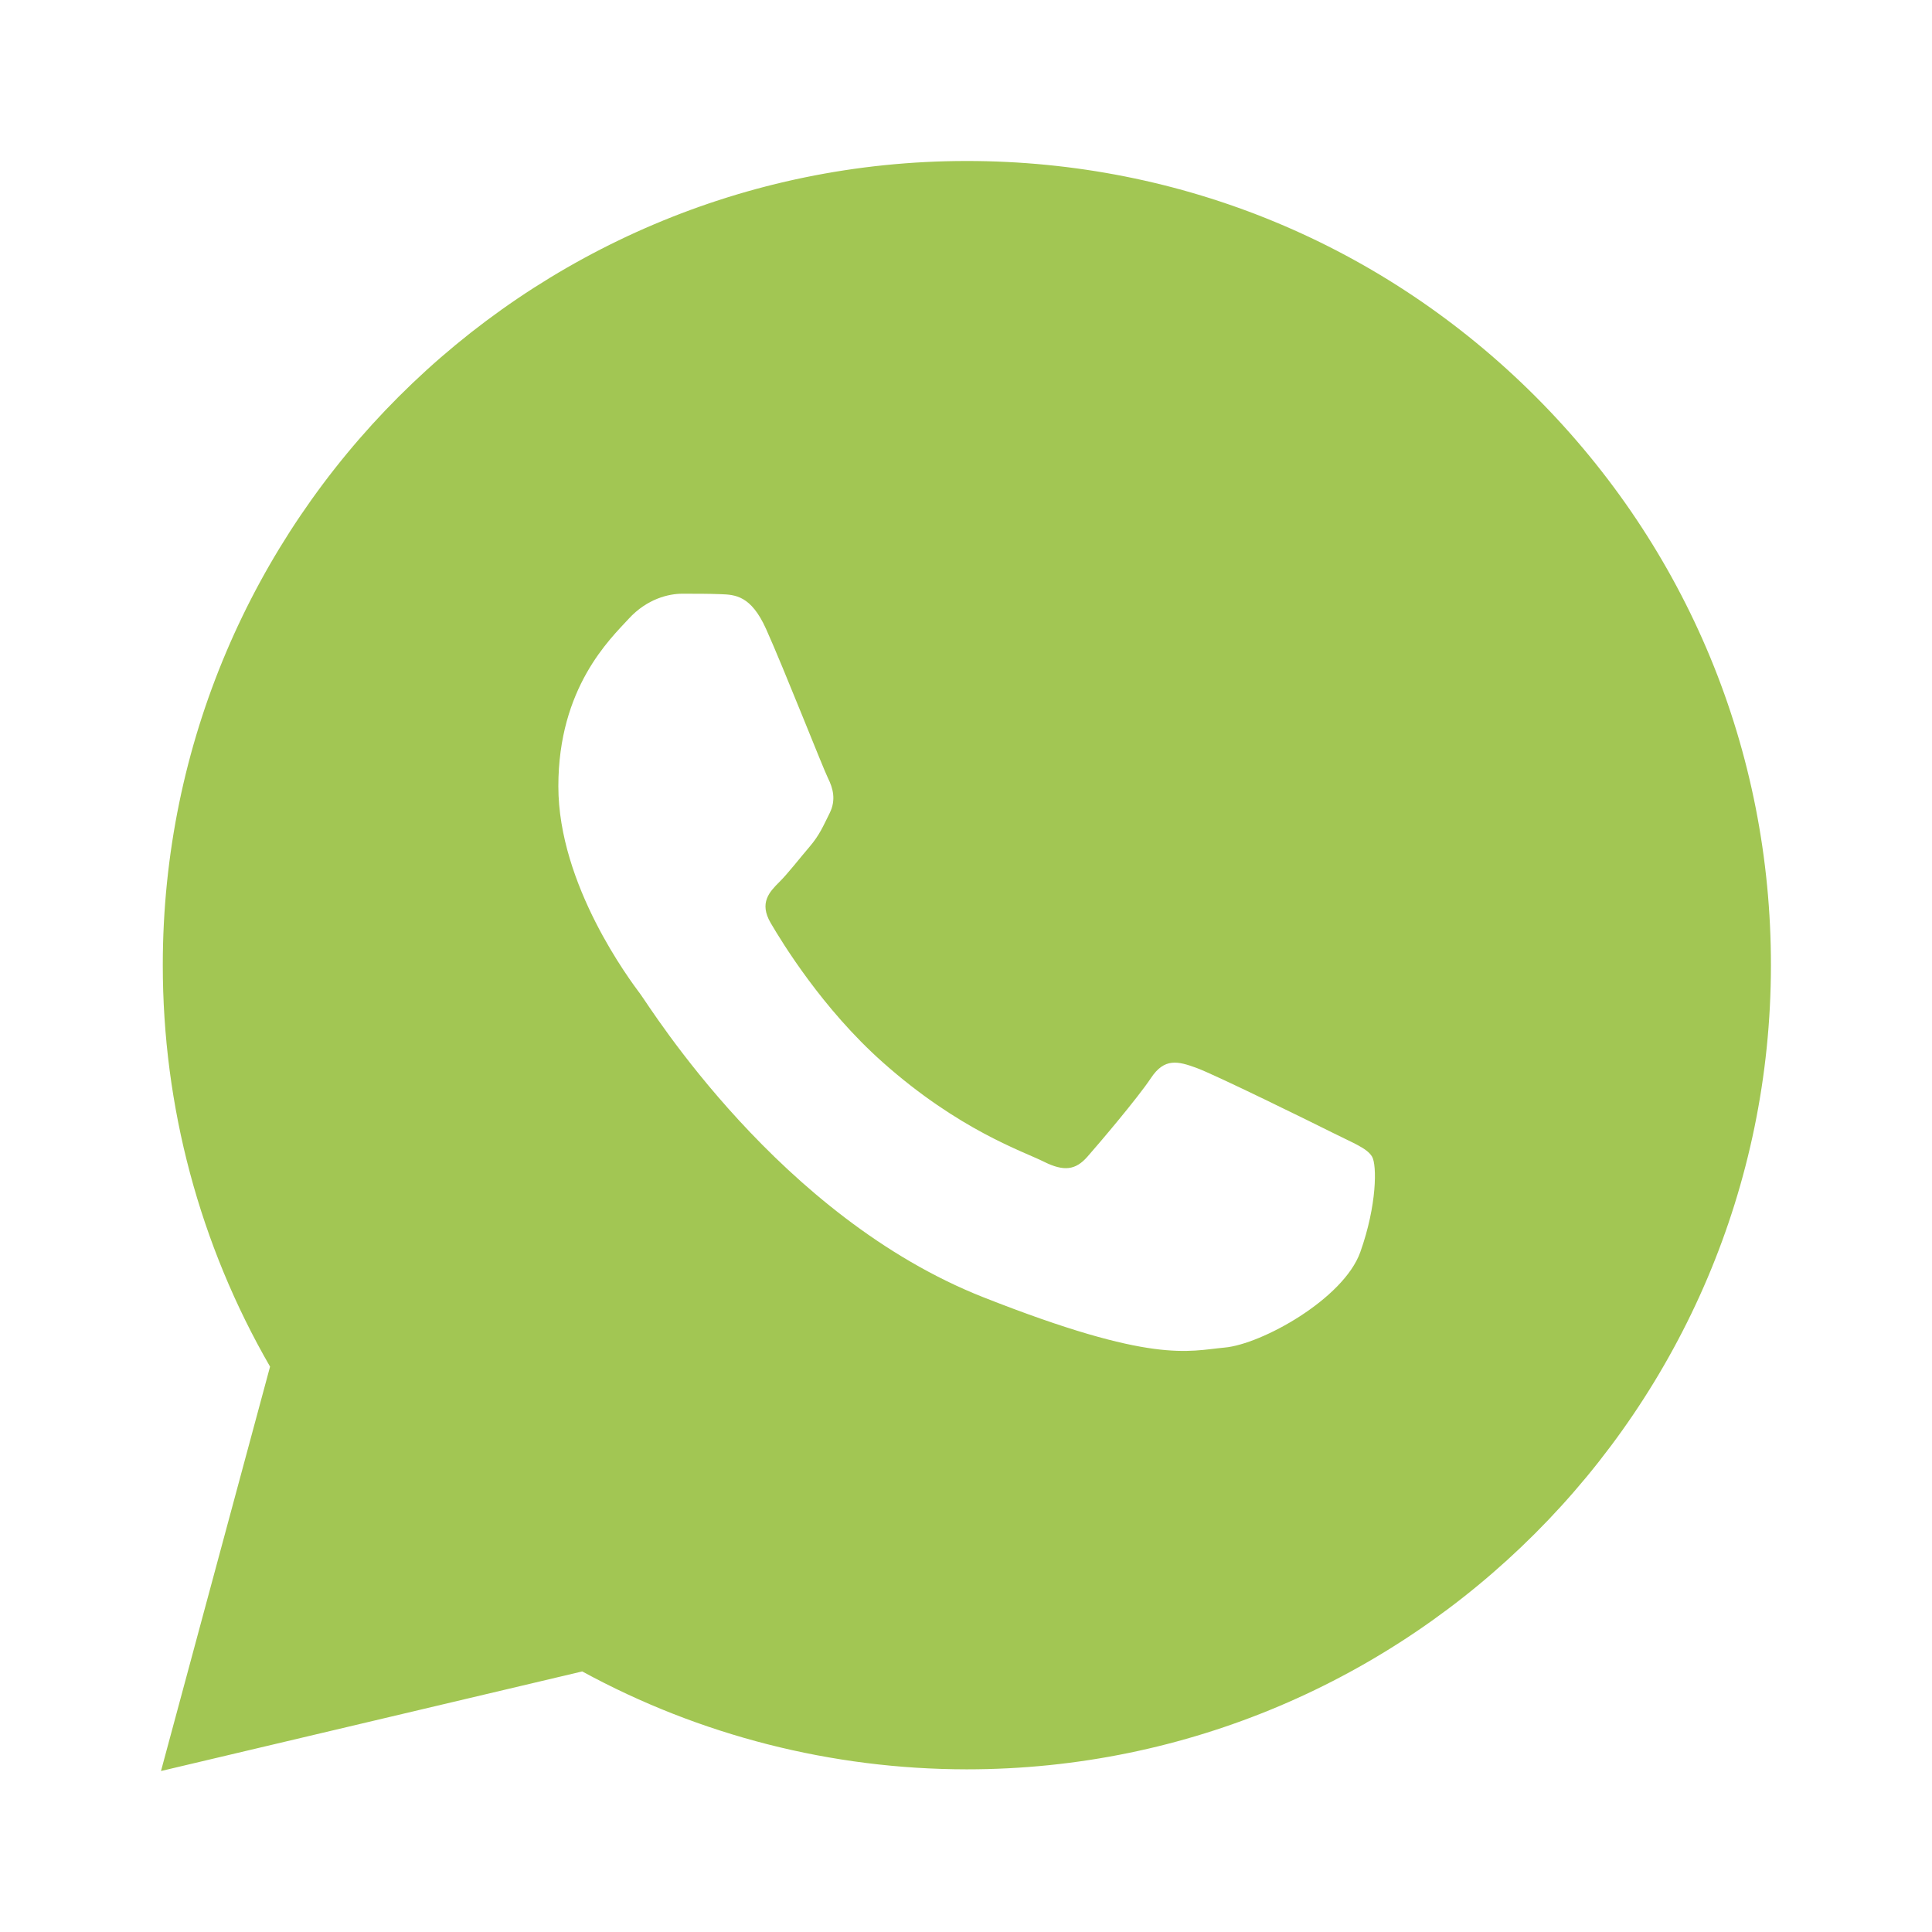 <svg width="46" height="46" viewBox="0 0 46 46" fill="none" xmlns="http://www.w3.org/2000/svg">
<path d="M36.564 9.445C32.949 5.829 28.142 3.835 23.021 3.833C12.468 3.833 3.879 12.418 3.876 22.971C3.874 26.345 4.755 29.637 6.43 32.539L3.833 42.167L13.863 39.796C16.66 41.322 19.807 42.124 23.012 42.127H23.019C33.57 42.127 42.159 33.54 42.165 22.988C42.169 17.873 40.179 13.064 36.564 9.445ZM32.388 29.812C31.989 30.929 30.036 32.007 29.158 32.085C28.28 32.166 27.458 32.482 23.418 30.889C18.555 28.972 15.485 23.987 15.247 23.669C15.008 23.349 13.294 21.076 13.294 18.722C13.294 16.368 14.53 15.211 14.969 14.733C15.408 14.254 15.926 14.136 16.246 14.136C16.564 14.136 16.884 14.136 17.162 14.147C17.503 14.16 17.881 14.178 18.239 14.973C18.665 15.92 19.594 18.285 19.713 18.525C19.832 18.764 19.912 19.044 19.753 19.362C19.594 19.68 19.514 19.88 19.276 20.16C19.036 20.439 18.774 20.782 18.559 20.997C18.32 21.235 18.07 21.495 18.348 21.973C18.628 22.452 19.586 24.018 21.009 25.285C22.837 26.914 24.376 27.418 24.855 27.66C25.334 27.899 25.612 27.859 25.892 27.539C26.172 27.221 27.088 26.143 27.406 25.664C27.725 25.185 28.045 25.265 28.484 25.425C28.922 25.584 31.274 26.741 31.752 26.981C32.231 27.221 32.549 27.339 32.668 27.539C32.786 27.736 32.786 28.695 32.388 29.812Z" fill="#A2C653"/>
</svg>
